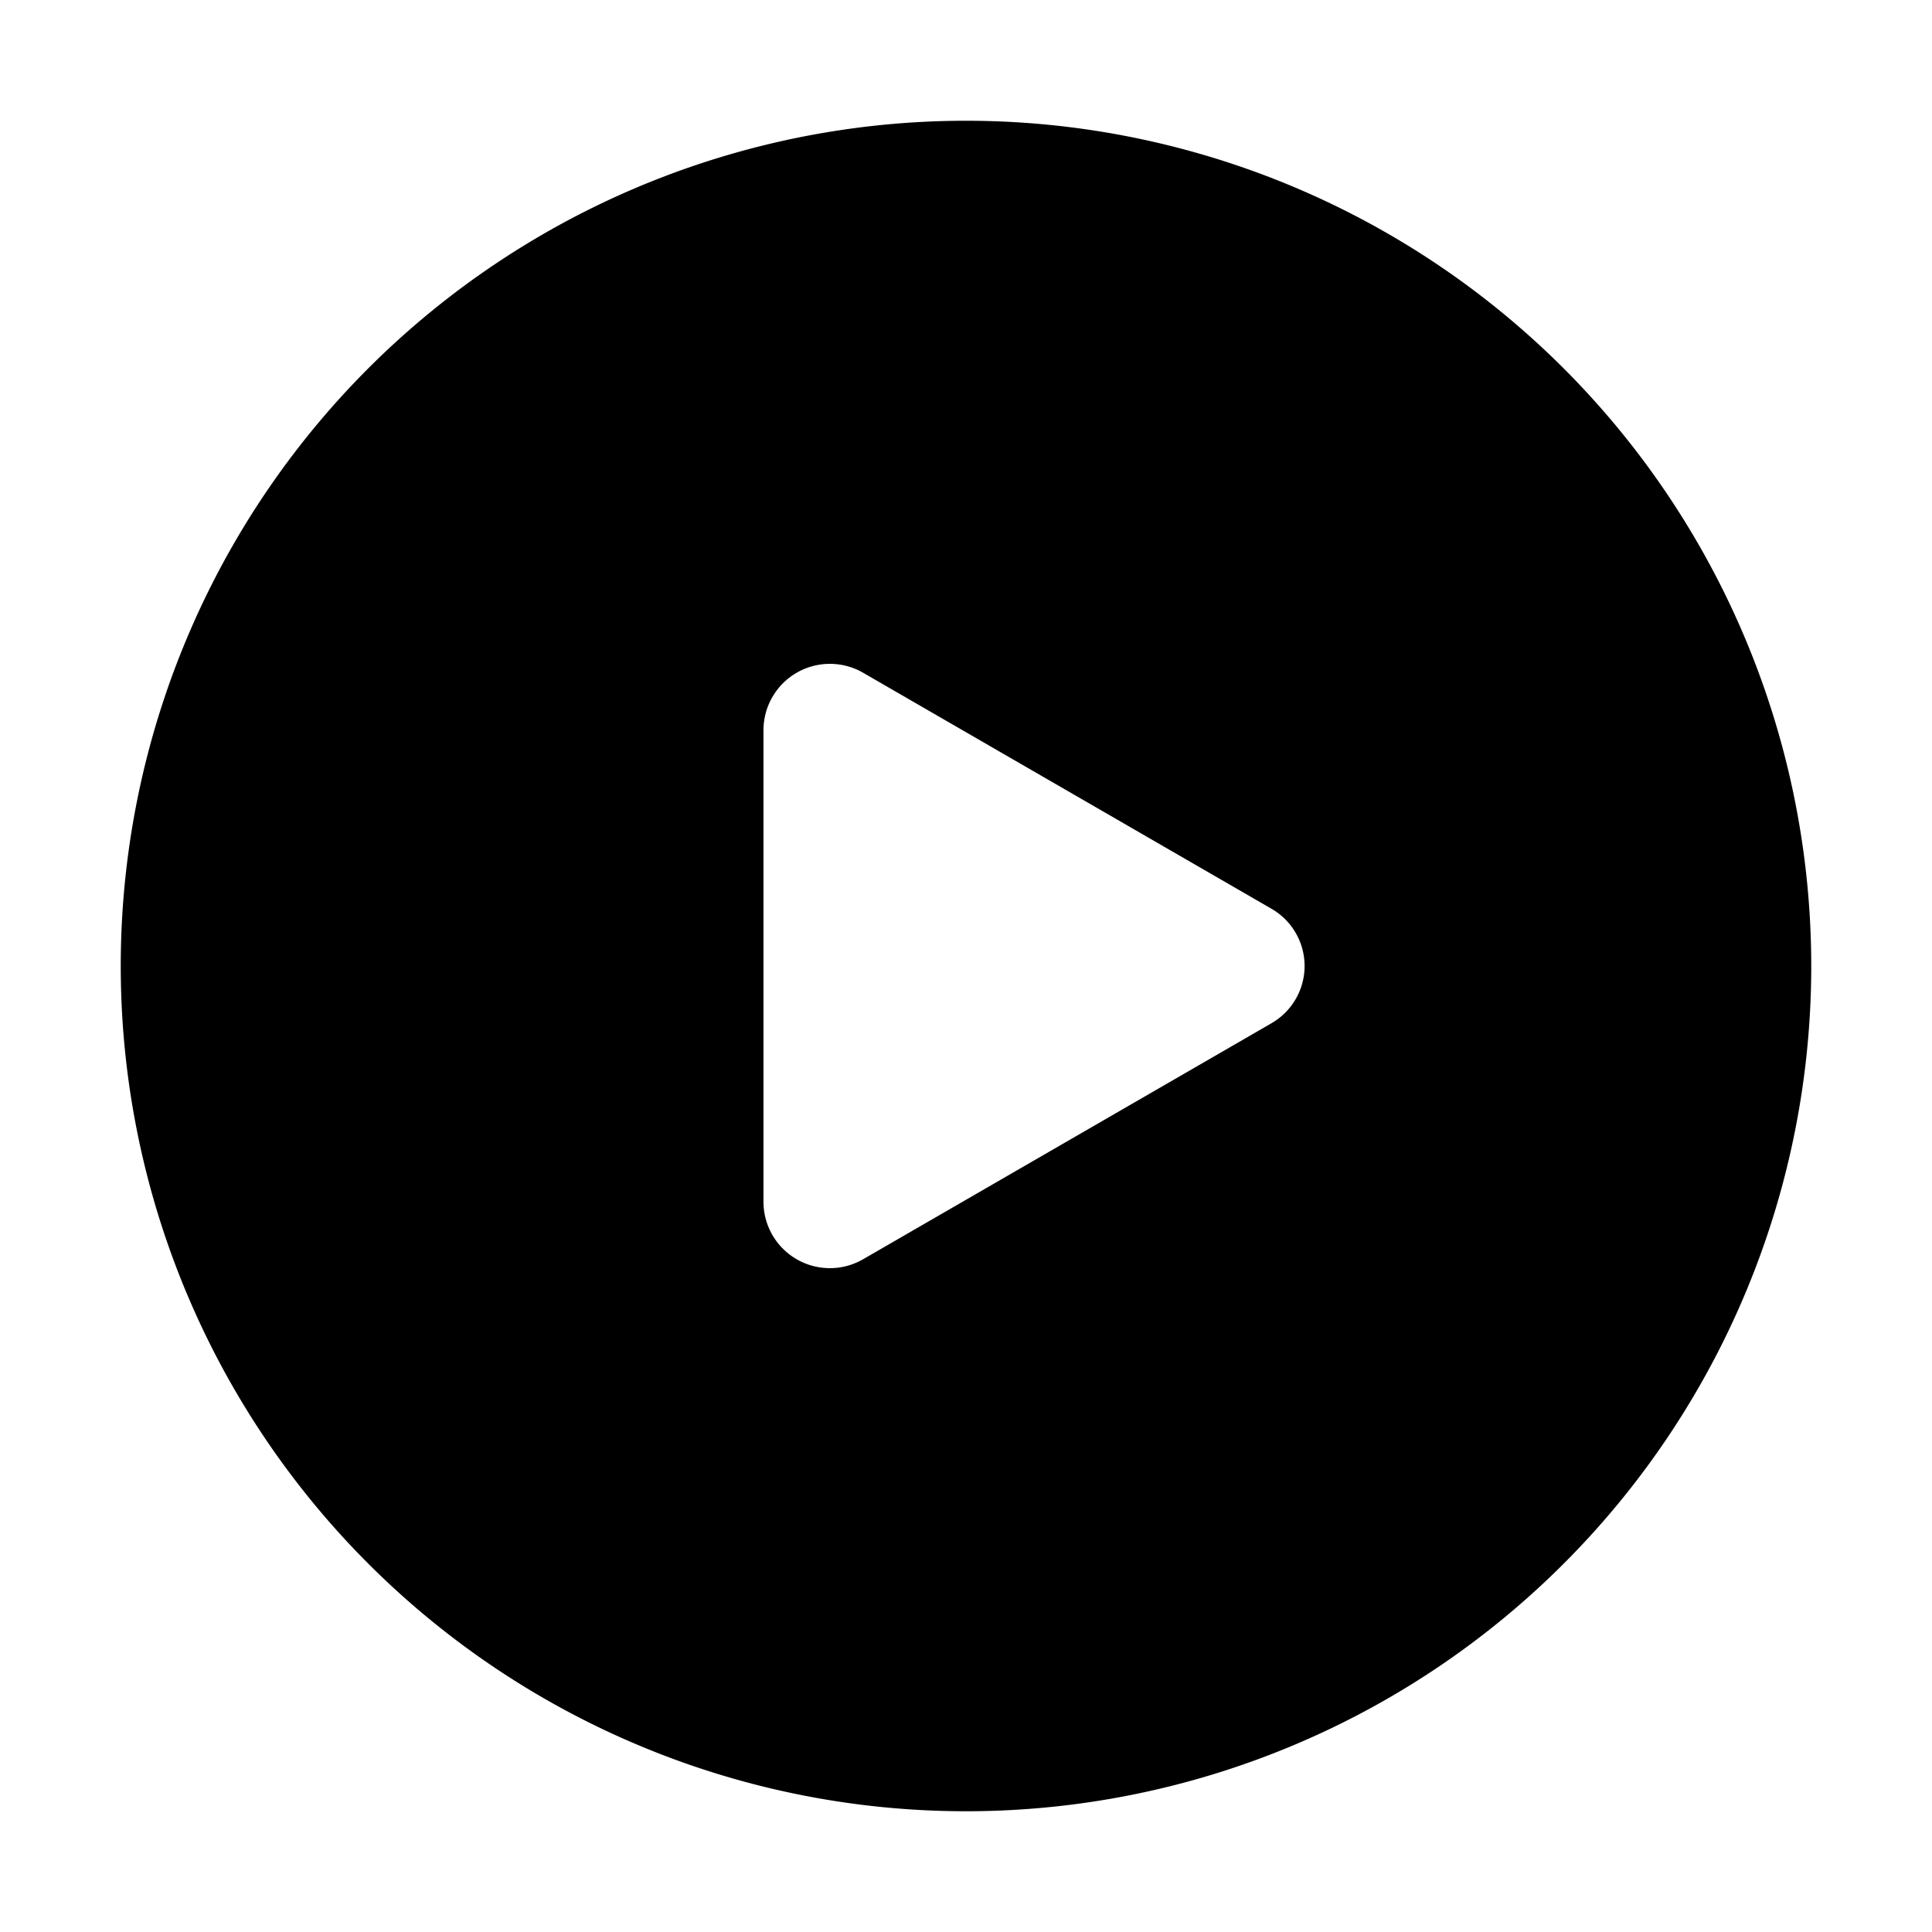 <?xml version="1.0" encoding="UTF-8"?> <svg xmlns="http://www.w3.org/2000/svg" id="Glyph" height="512" viewBox="0 0 64 64" width="512"><path d="m32 4a28 28 0 1 0 28 28 28.005 28.005 0 0 0 -28-28zm10.113 29.9-13.528 7.818a2.2 2.2 0 0 1 -3.294-1.911v-15.614a2.2 2.2 0 0 1 3.294-1.911l13.528 7.818a2.187 2.187 0 0 1 0 3.799z"></path></svg> 